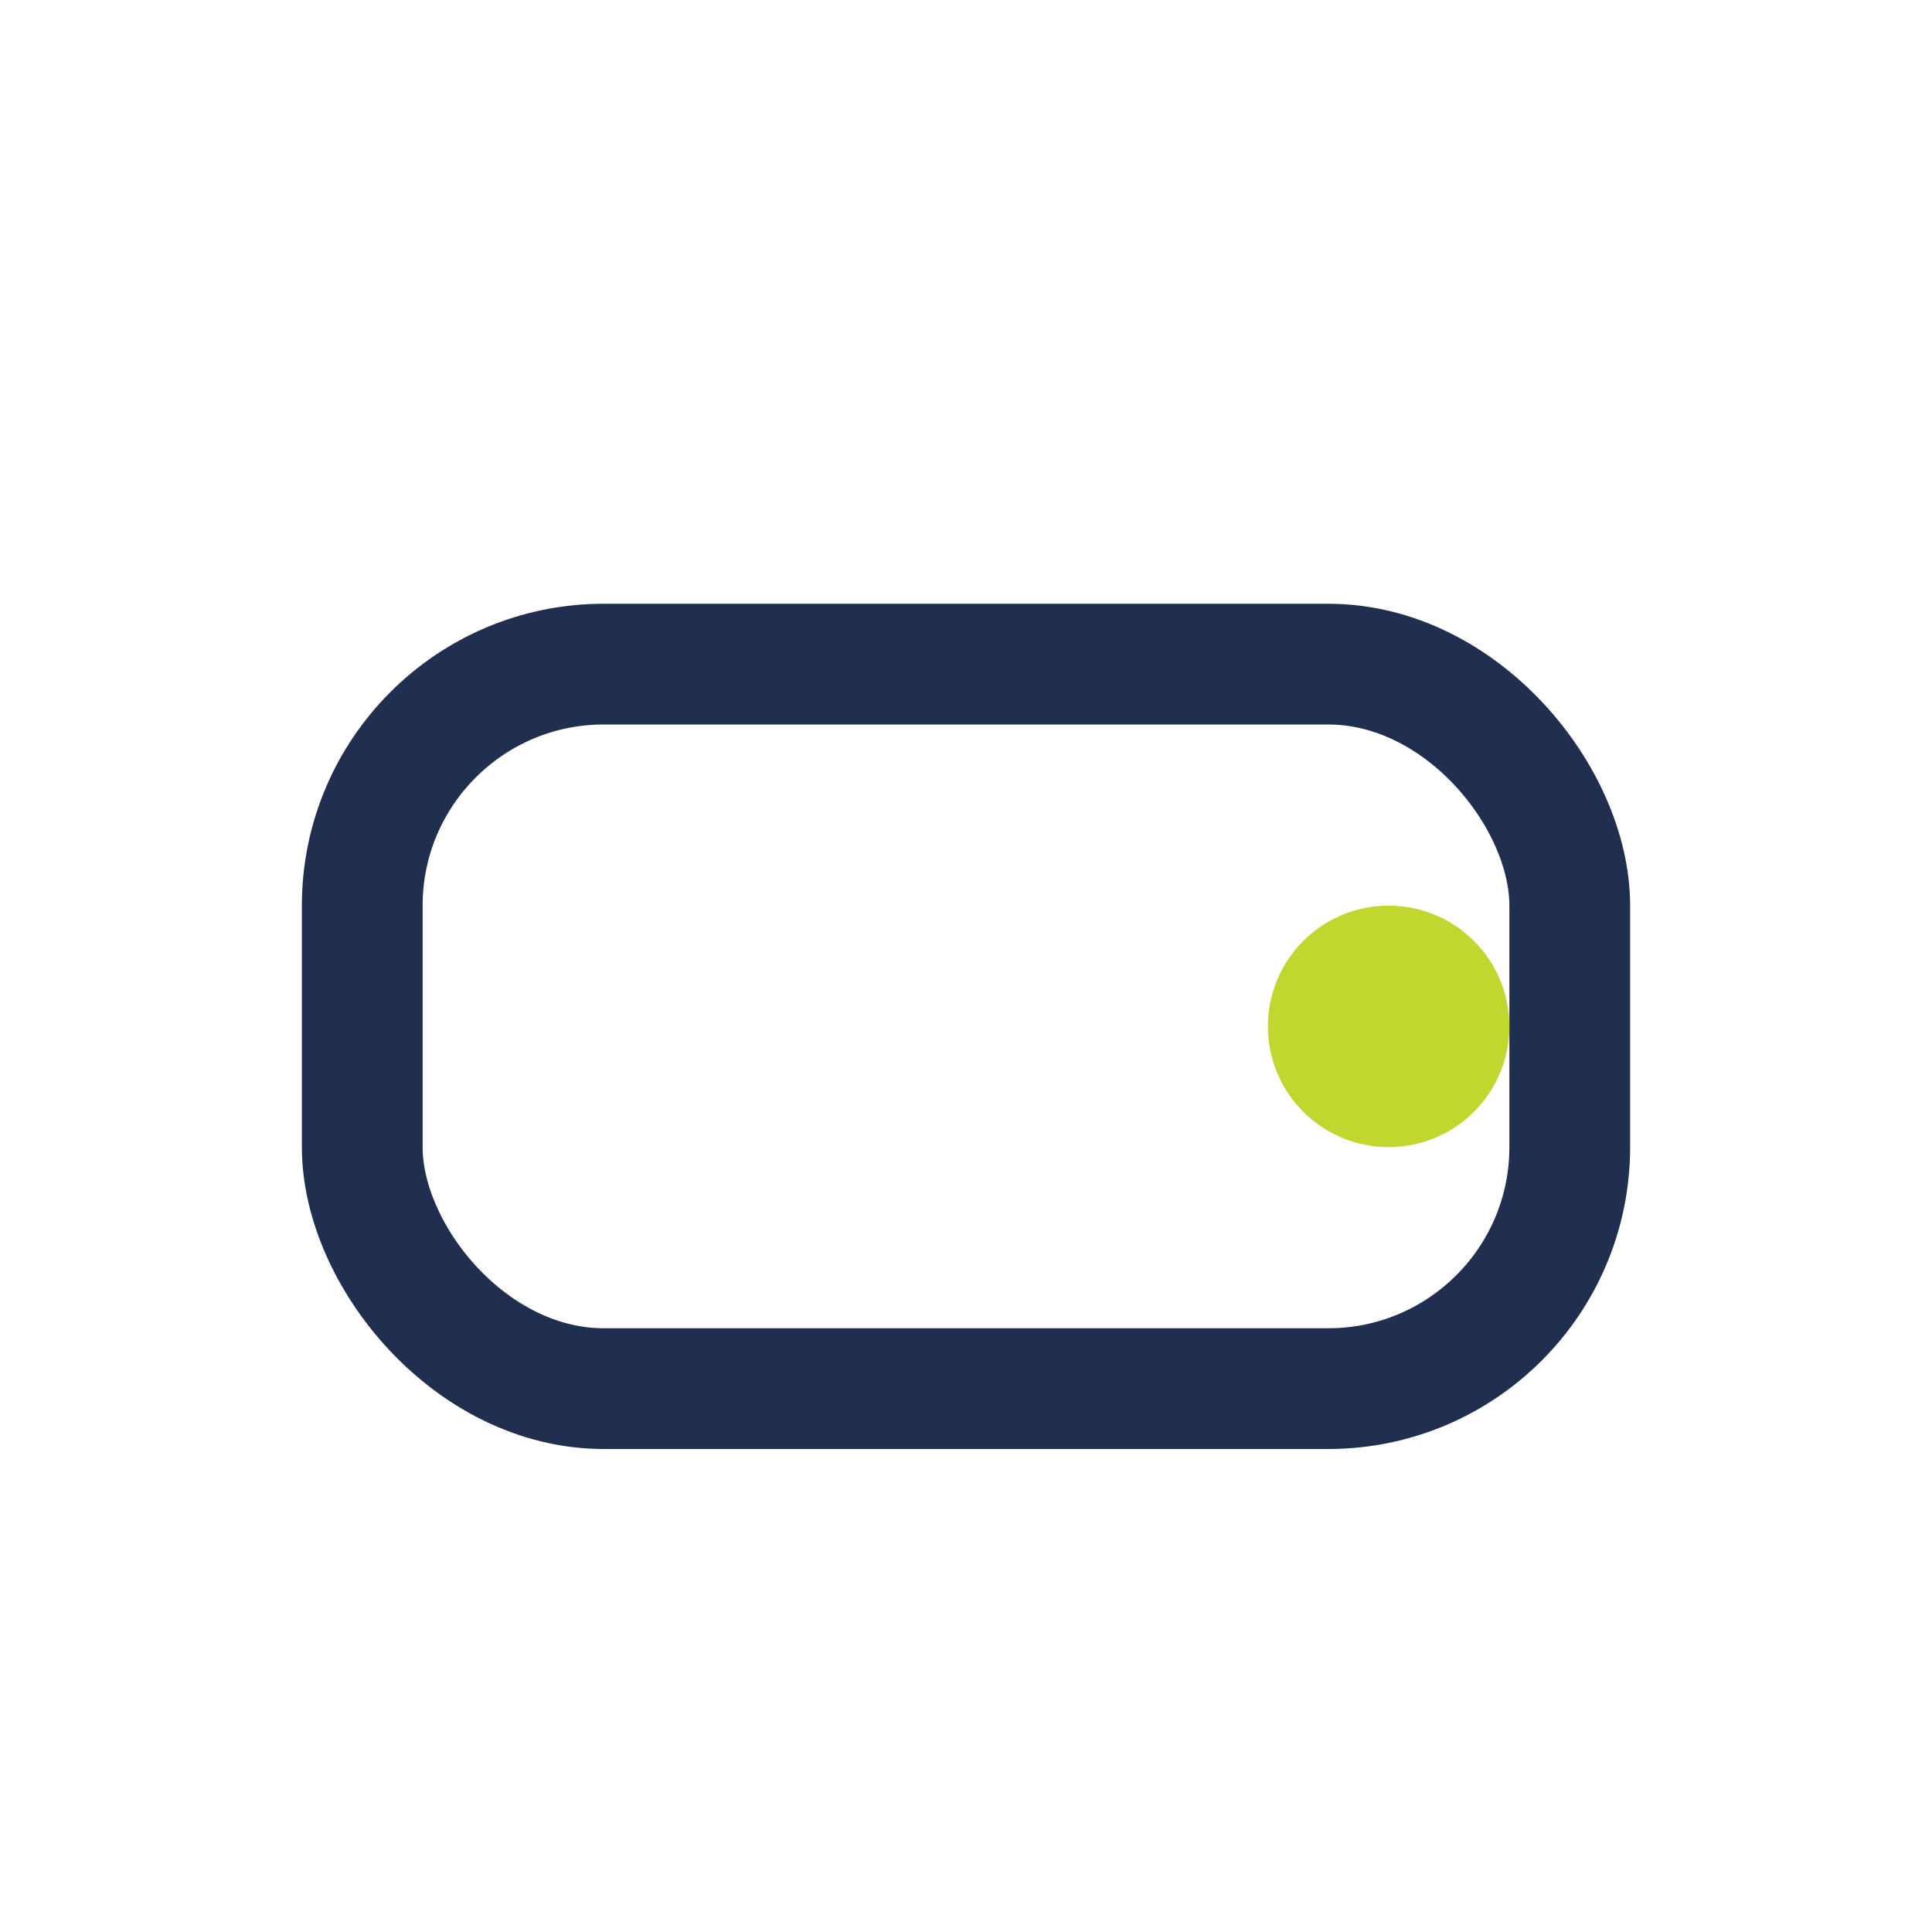 <?xml version="1.0" encoding="UTF-8"?>
<svg xmlns="http://www.w3.org/2000/svg" viewBox="0 0 32 32"><rect x="6" y="11" width="20" height="12" rx="4" fill="none" stroke="#202E4F" stroke-width="2"/><circle cx="23" cy="17" r="2" fill="#C1D72F"/></svg>